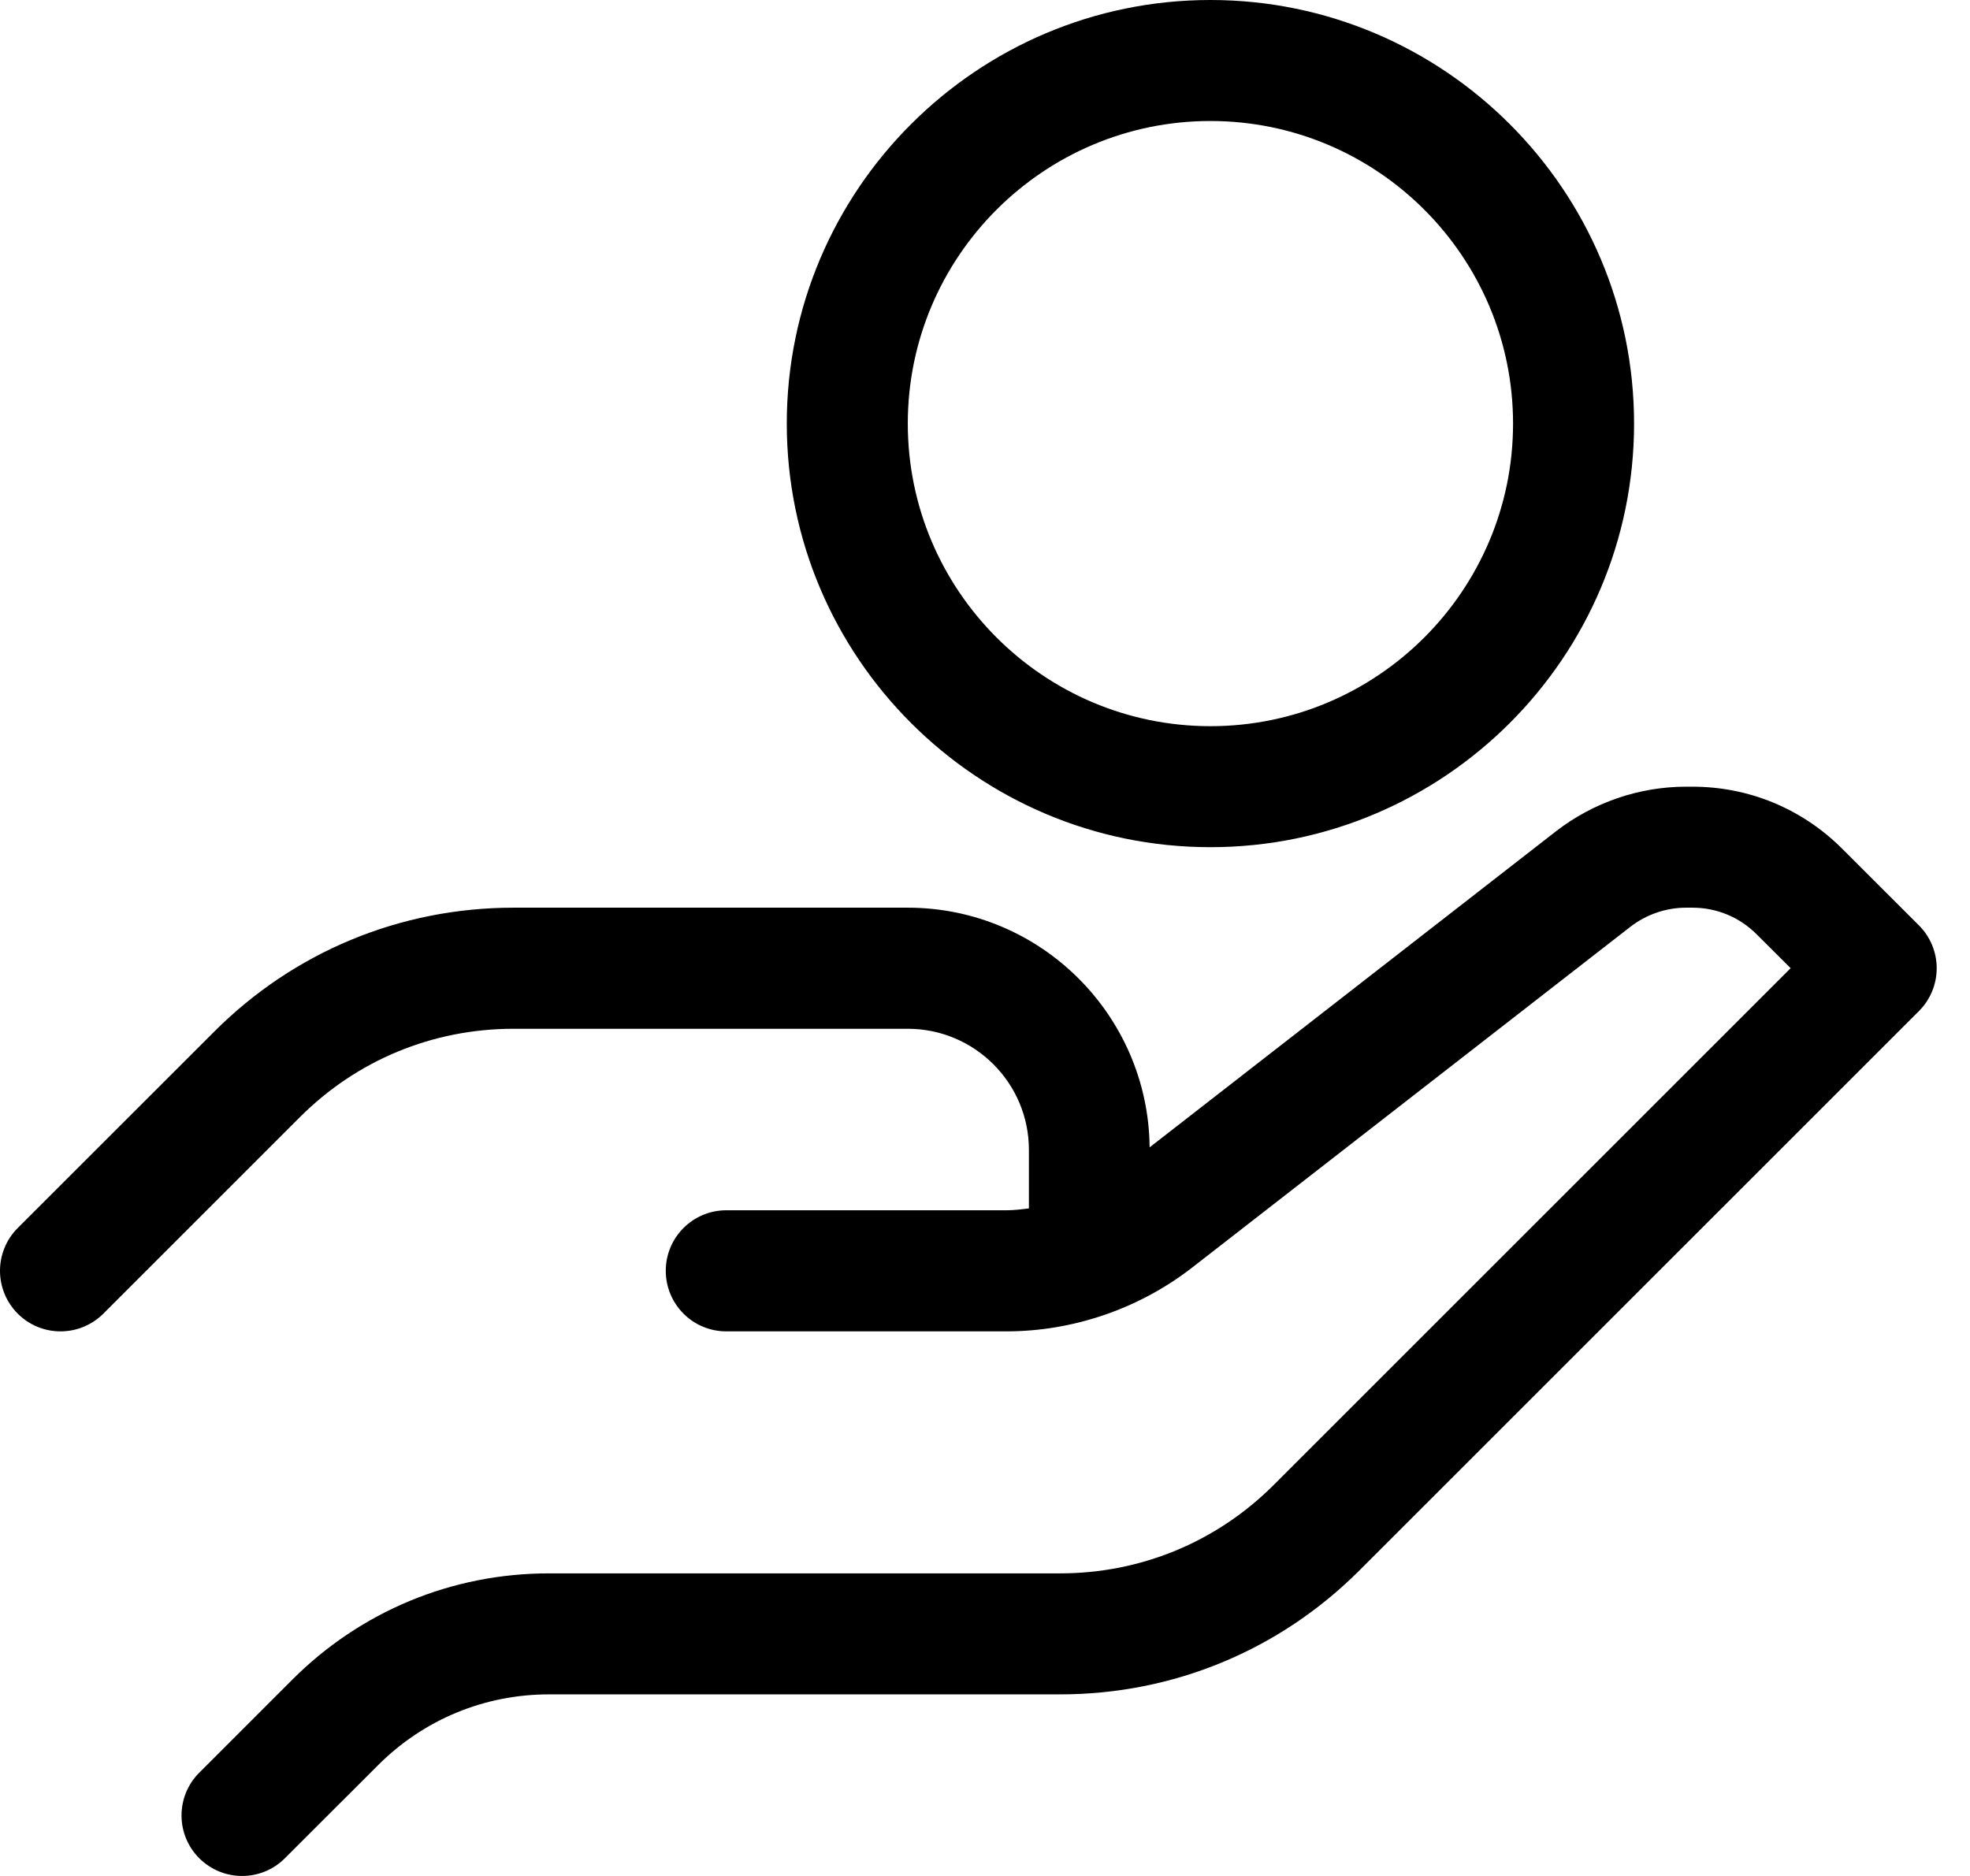 <svg width="21" height="20" viewBox="0 0 21 20" fill="none" xmlns="http://www.w3.org/2000/svg">
<path d="M20.645 10.322C20.645 10.494 20.577 10.658 20.456 10.779L14.493 16.741C13.64 17.594 12.507 18.064 11.3 18.064H5.852C5.163 18.064 4.515 18.333 4.028 18.821L3.037 19.811C2.911 19.937 2.746 20 2.581 20C2.415 20 2.251 19.937 2.124 19.811C1.872 19.559 1.872 19.151 2.124 18.899L3.115 17.908C3.846 17.177 4.818 16.774 5.852 16.774H11.3C12.162 16.774 12.972 16.438 13.58 15.829L19.088 10.322L18.726 9.961C18.543 9.778 18.3 9.677 18.041 9.677H17.973C17.759 9.677 17.548 9.75 17.378 9.882L12.708 13.514C12.144 13.952 11.441 14.194 10.727 14.194H7.742C7.386 14.194 7.097 13.905 7.097 13.548C7.097 13.192 7.386 12.903 7.742 12.903H10.727C10.808 12.903 10.888 12.893 10.968 12.883V12.258C10.968 11.547 10.389 10.968 9.677 10.968H5.474C4.612 10.968 3.802 11.303 3.194 11.913L1.102 14.005C0.975 14.131 0.81 14.194 0.645 14.194C0.48 14.194 0.315 14.131 0.189 14.005C-0.063 13.752 -0.063 13.344 0.189 13.092L2.281 11.001C3.133 10.147 4.267 9.677 5.474 9.677H9.677C11.091 9.677 12.241 10.821 12.255 12.232L16.586 8.863C16.982 8.556 17.473 8.387 17.973 8.387H18.041C18.644 8.387 19.211 8.622 19.638 9.049L20.456 9.866C20.577 9.987 20.645 10.151 20.645 10.322ZM8.387 4.516C8.387 2.026 10.413 0 12.903 0C15.393 0 17.419 2.026 17.419 4.516C17.419 7.006 15.393 9.032 12.903 9.032C10.413 9.032 8.387 7.006 8.387 4.516ZM9.677 4.516C9.677 6.295 11.124 7.742 12.903 7.742C14.682 7.742 16.129 6.295 16.129 4.516C16.129 2.737 14.682 1.29 12.903 1.29C11.124 1.29 9.677 2.737 9.677 4.516Z" fill="black"/>
</svg>
